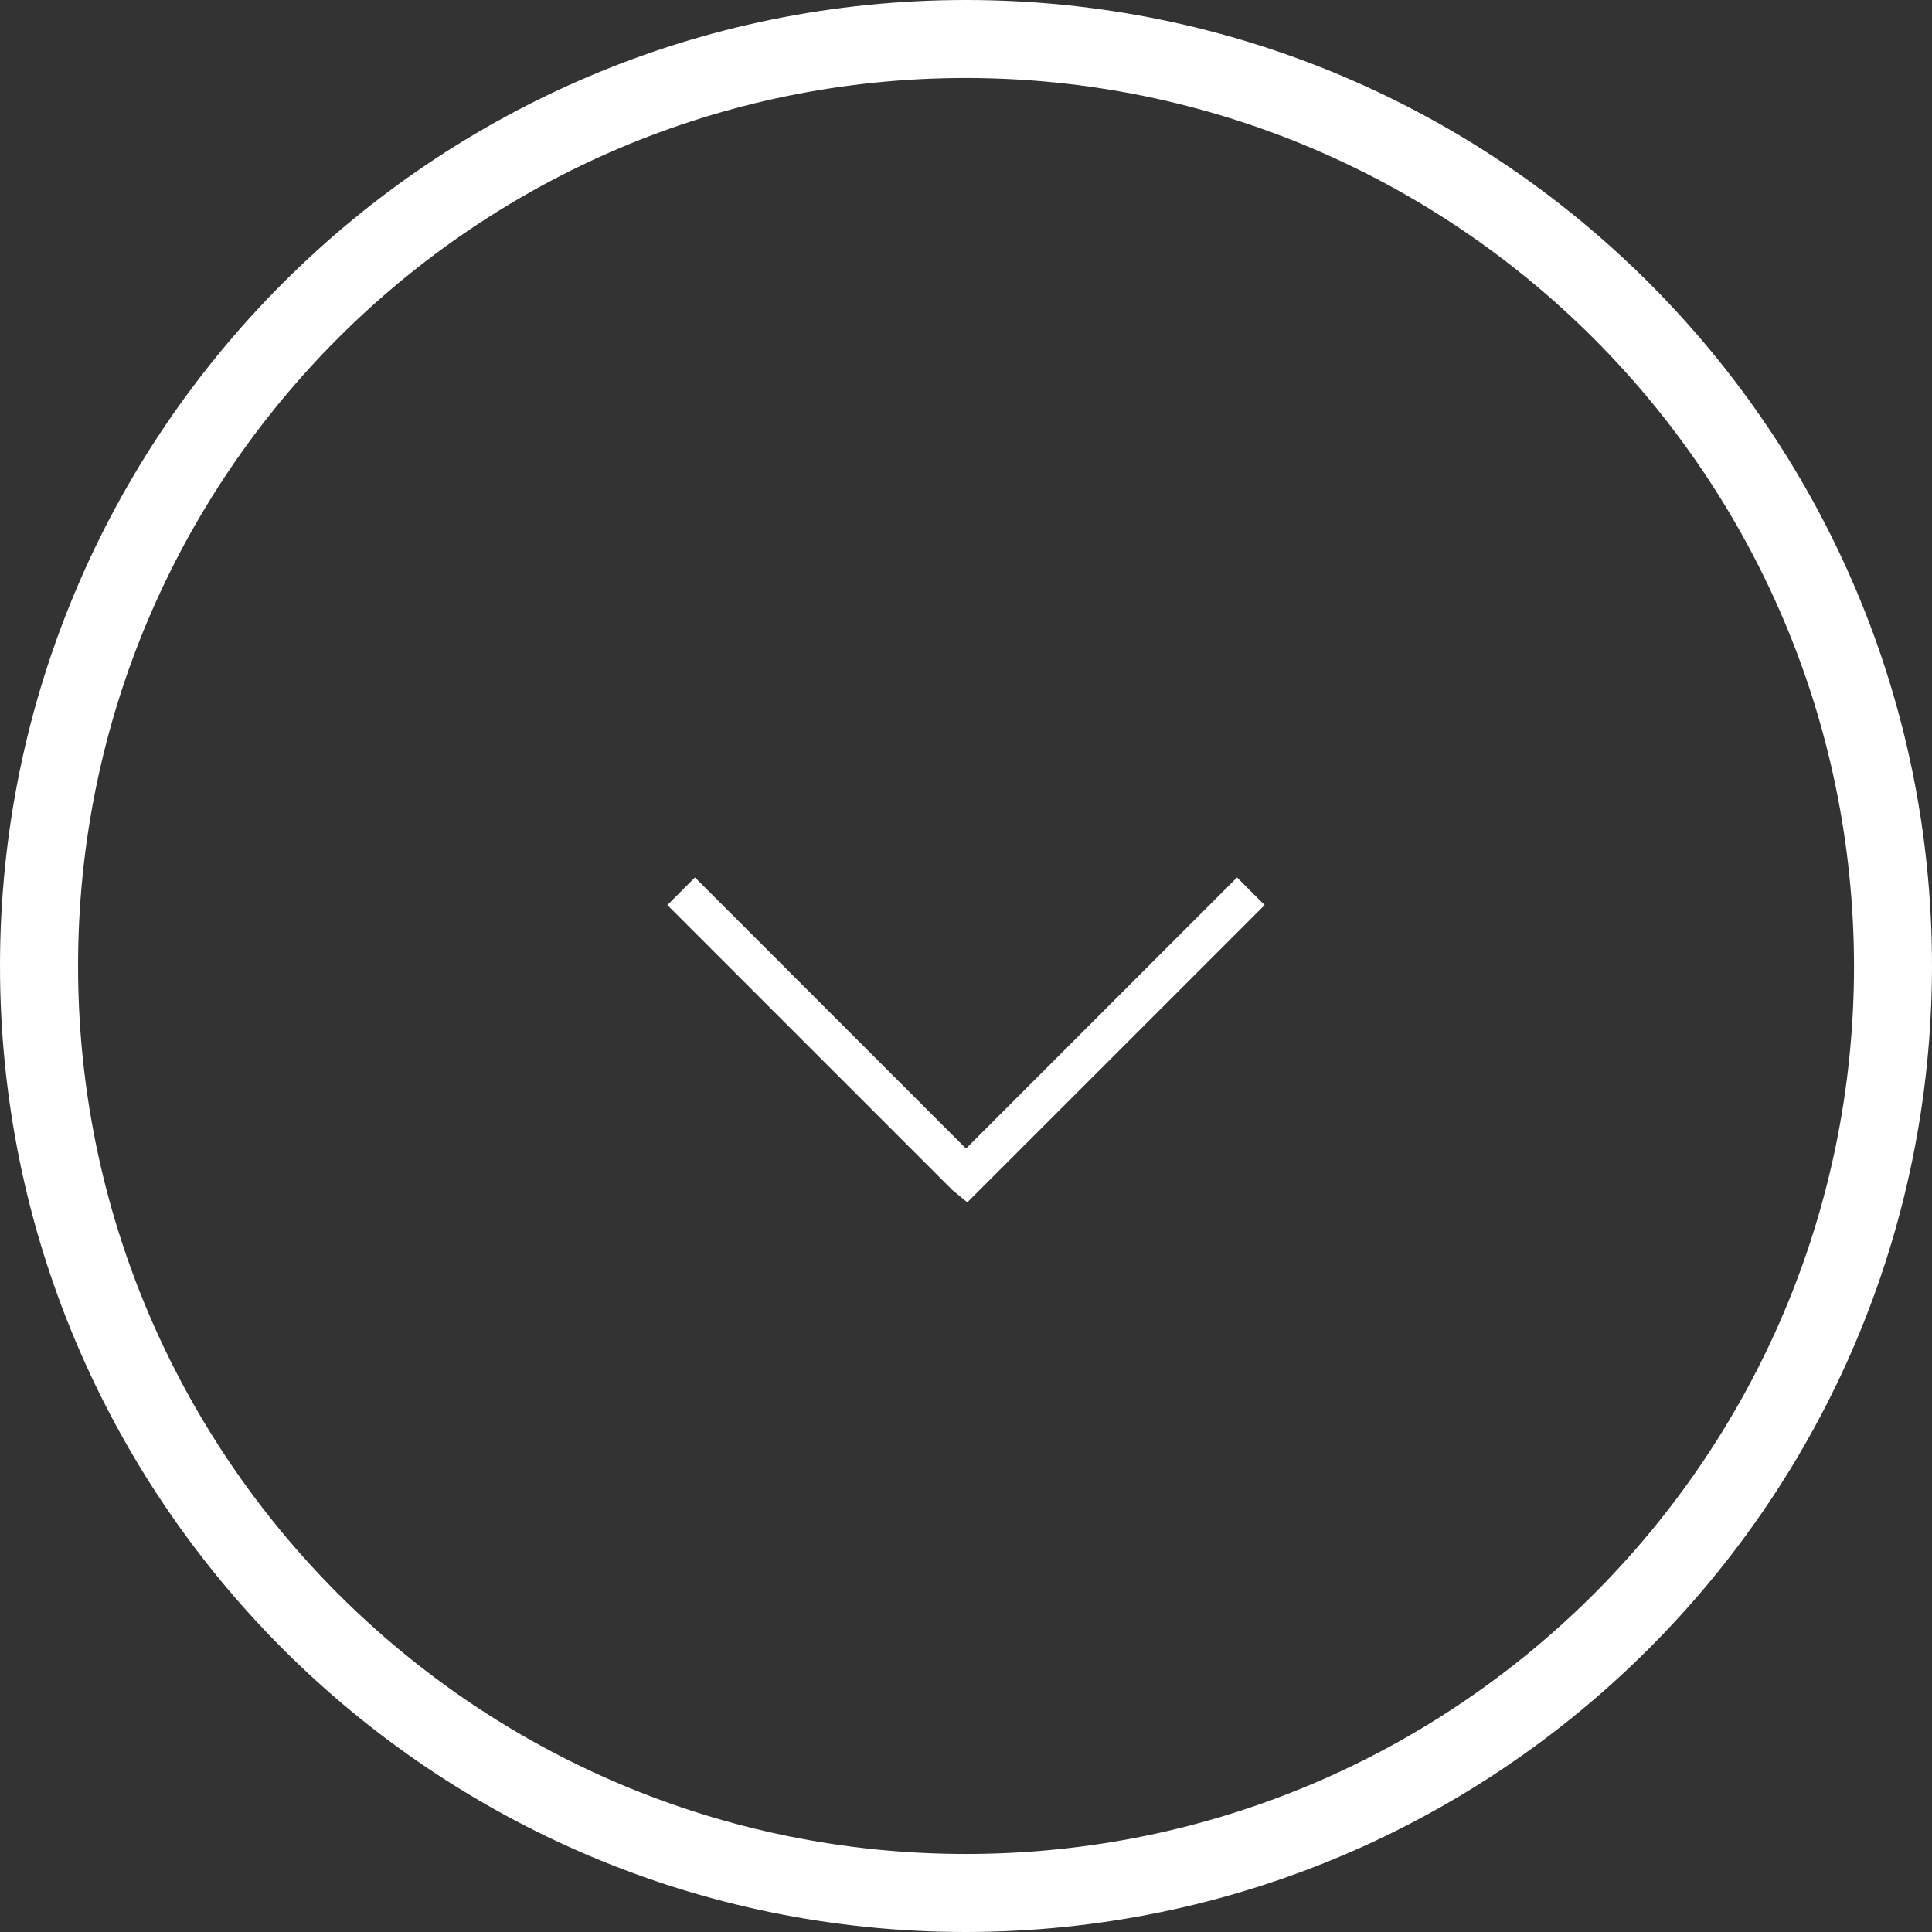 <?xml version="1.0" encoding="utf-8"?>
<!-- Generator: Adobe Illustrator 16.0.0, SVG Export Plug-In . SVG Version: 6.00 Build 0)  -->
<!DOCTYPE svg PUBLIC "-//W3C//DTD SVG 1.1//EN" "http://www.w3.org/Graphics/SVG/1.1/DTD/svg11.dtd">
<svg version="1.1" id="Capa_1" xmlns="http://www.w3.org/2000/svg" xmlns:xlink="http://www.w3.org/1999/xlink" x="0px" y="0px"
	 width="47.172px" height="47.172px" viewBox="0 0 47.172 47.172" enable-background="new 0 0 47.172 47.172" xml:space="preserve">
<rect x="0" y="0" width="47.172" height="47.172" fill="#333333" stroke="none"/>
<g>
	<path fill="#FFFFFF" d="M23.586,47.172C10.561,47.172,0,36.612,0,23.586C0,10.561,10.561,0,23.586,0
		c13.026,0,23.586,10.561,23.586,23.586C47.158,36.606,36.606,47.158,23.586,47.172 M23.586,0.993
		C11.107,0.994,0.994,11.109,0.994,23.587c0.001,12.479,10.115,22.592,22.594,22.592C36.065,46.178,46.18,36.062,46.18,23.586
		C46.166,11.113,36.058,1.007,23.586,0.993"/>
	<path fill="#FFFFFF" d="M23.586,46.22c-12.5,0-22.634-10.134-22.634-22.634S11.086,0.951,23.586,0.951S46.22,11.086,46.22,23.586
		C46.206,36.081,36.081,46.206,23.586,46.22 M23.586,1.904C11.611,1.906,1.904,11.613,1.906,23.587
		c0.001,11.974,9.707,21.681,21.682,21.68c11.974-0.001,21.68-9.707,21.68-21.681C45.254,11.617,35.555,1.918,23.586,1.904"/>
	<polygon fill="#FFFFFF" points="23.618,29.356 23.249,29.053 16.294,22.098 16.968,21.424 23.586,28.043 30.204,21.424 
		30.878,22.098 	"/>
	<rect fill="none" width="47.172" height="47.172"/>
</g>
</svg>
